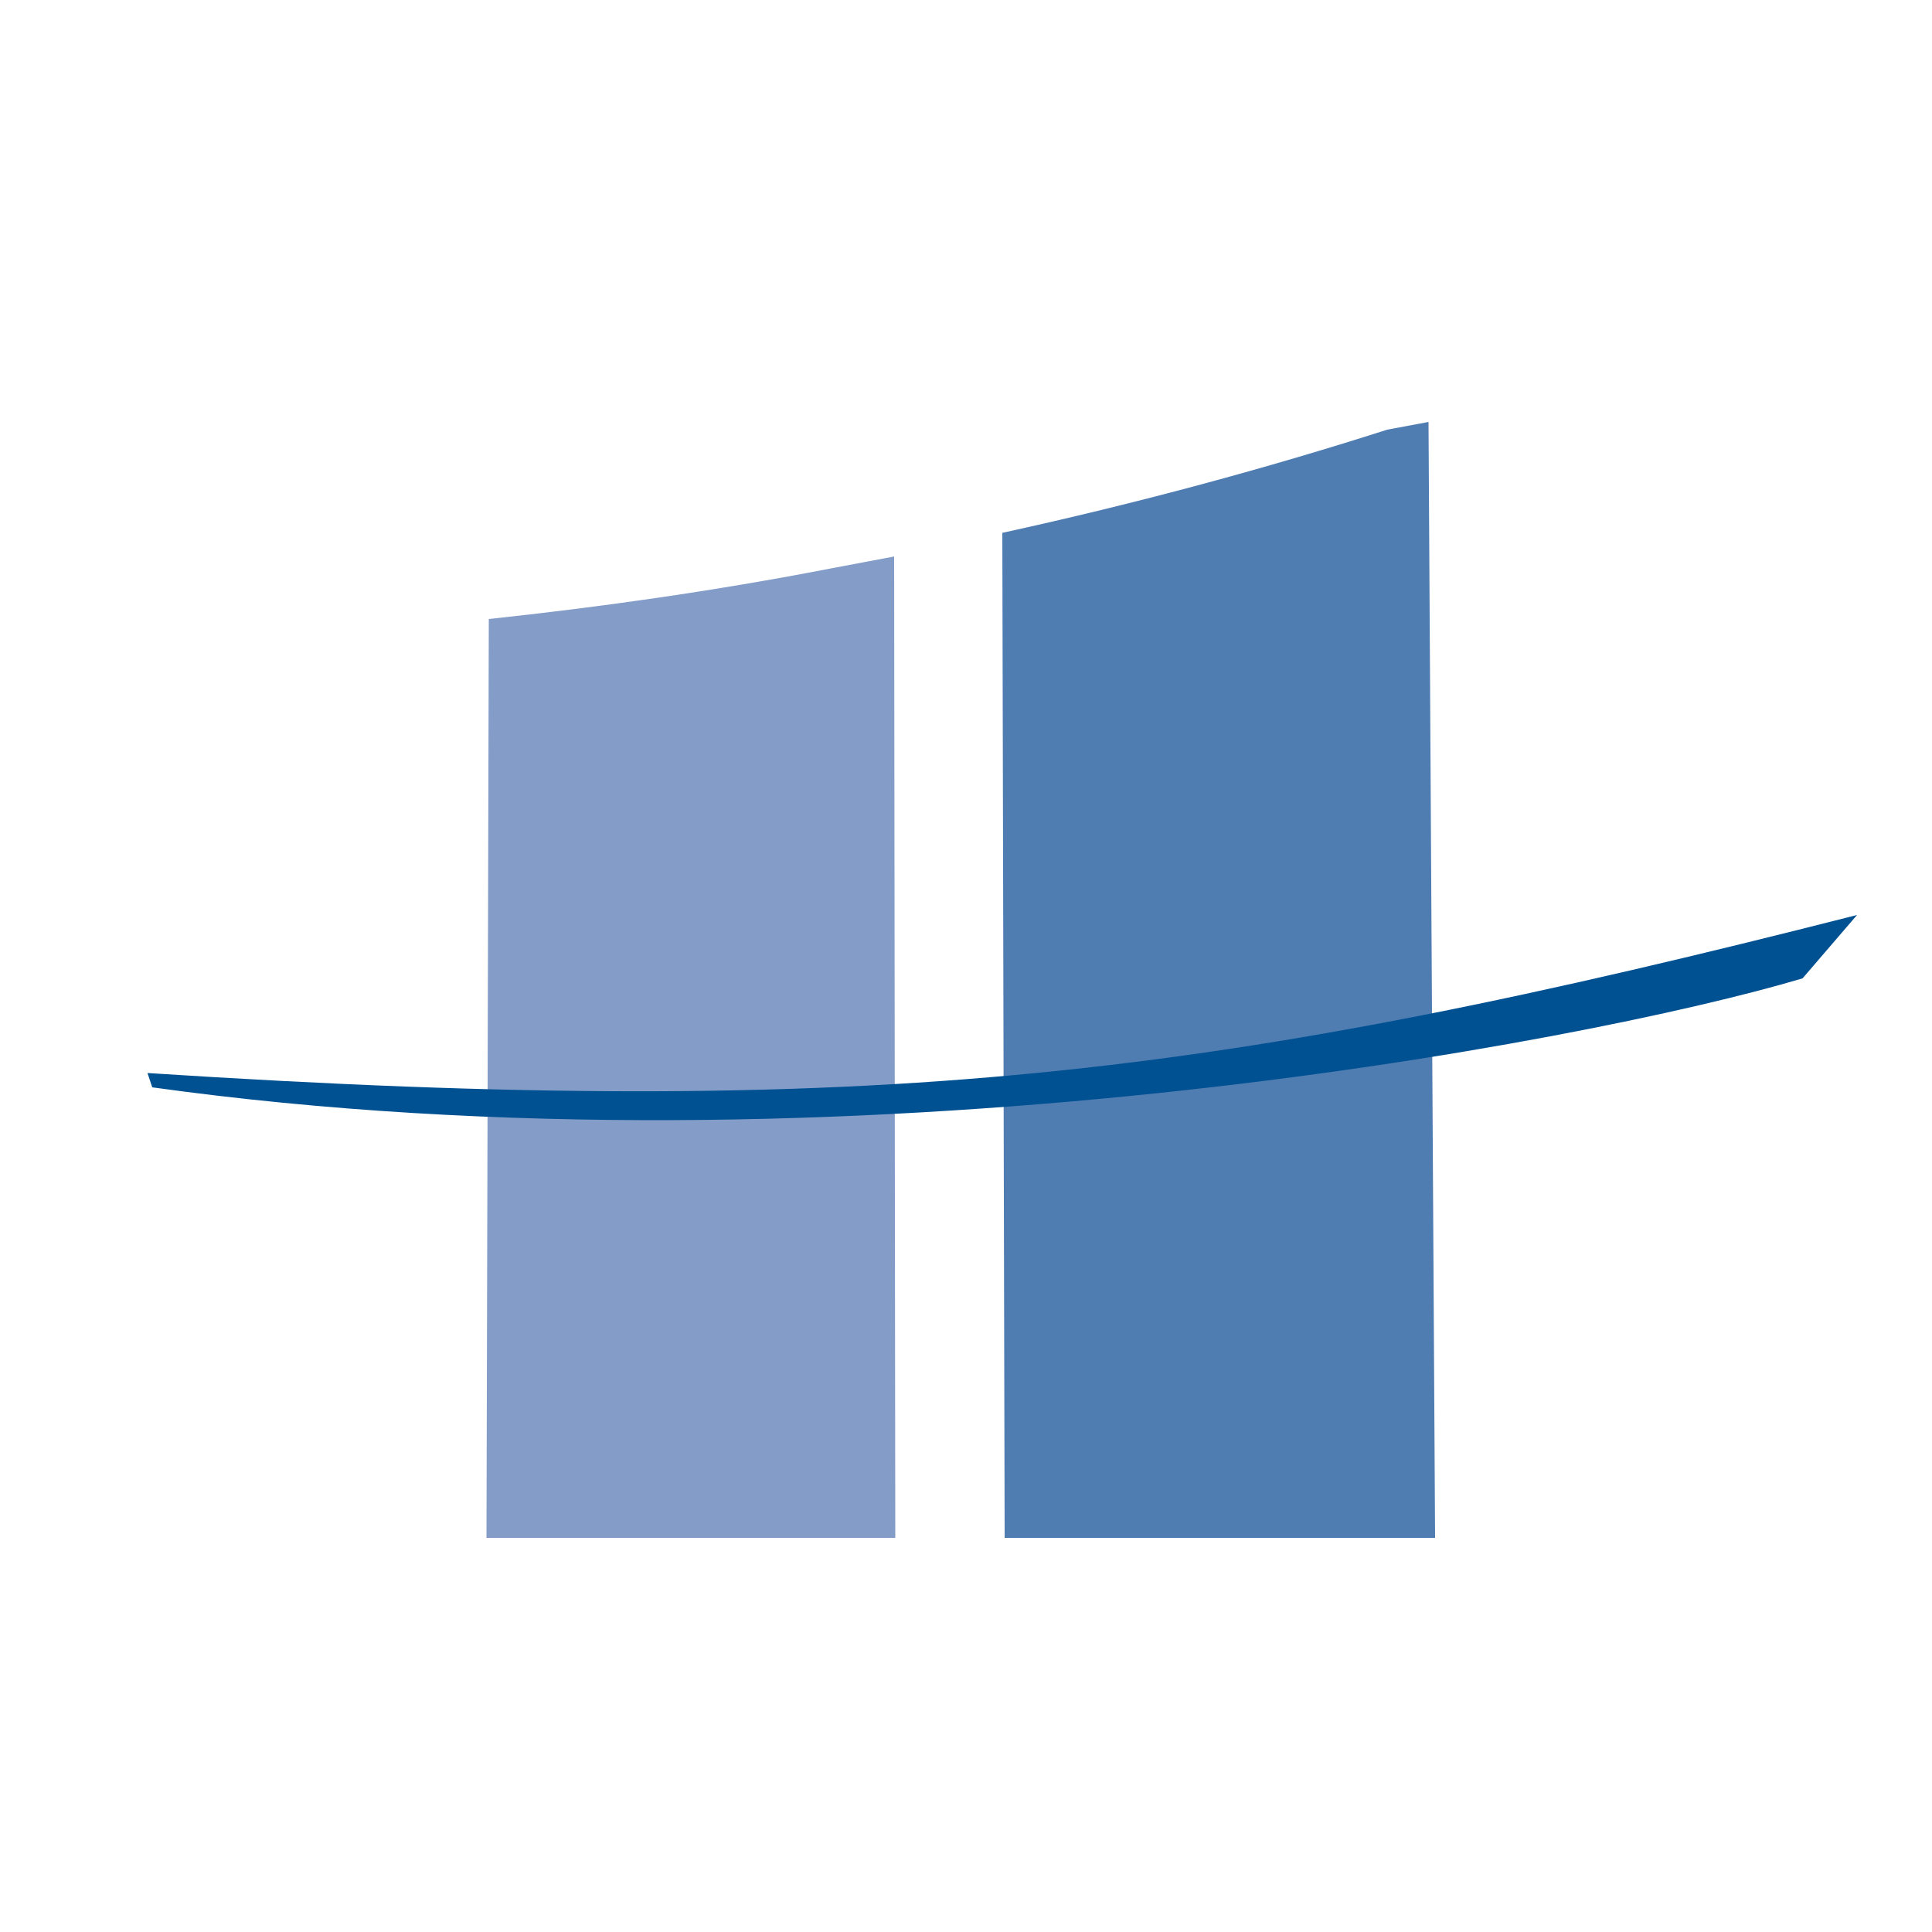 <?xml version="1.0" encoding="UTF-8"?>
<svg id="Ebene_1" xmlns="http://www.w3.org/2000/svg" version="1.1" viewBox="0 0 500 500">
  <!-- Generator: Adobe Illustrator 29.5.0, SVG Export Plug-In . SVG Version: 2.1.0 Build 137)  -->
  <path d="M231.4,144l.3,254h-105.8l.6-237.8c28-3,57.7-7.1,89.1-13.2l15.9-3h0Z" fill="#839cc8"/>
  <path d="M369.7,109.3l1.7,288.7h-111.4l-.6-260.1c35.2-7.7,68.7-16.8,99.6-26.7l10.7-2h0Z" fill="#4f7cb1"/>
  <path d="M38.2,277.7c189.9,12.3,277,1.2,442.4-40.9l-14.1,16.4c-56,16.7-247.6,53.2-427.1,28.2l-1.2-3.6h0Z" fill="#005192"/>
</svg>